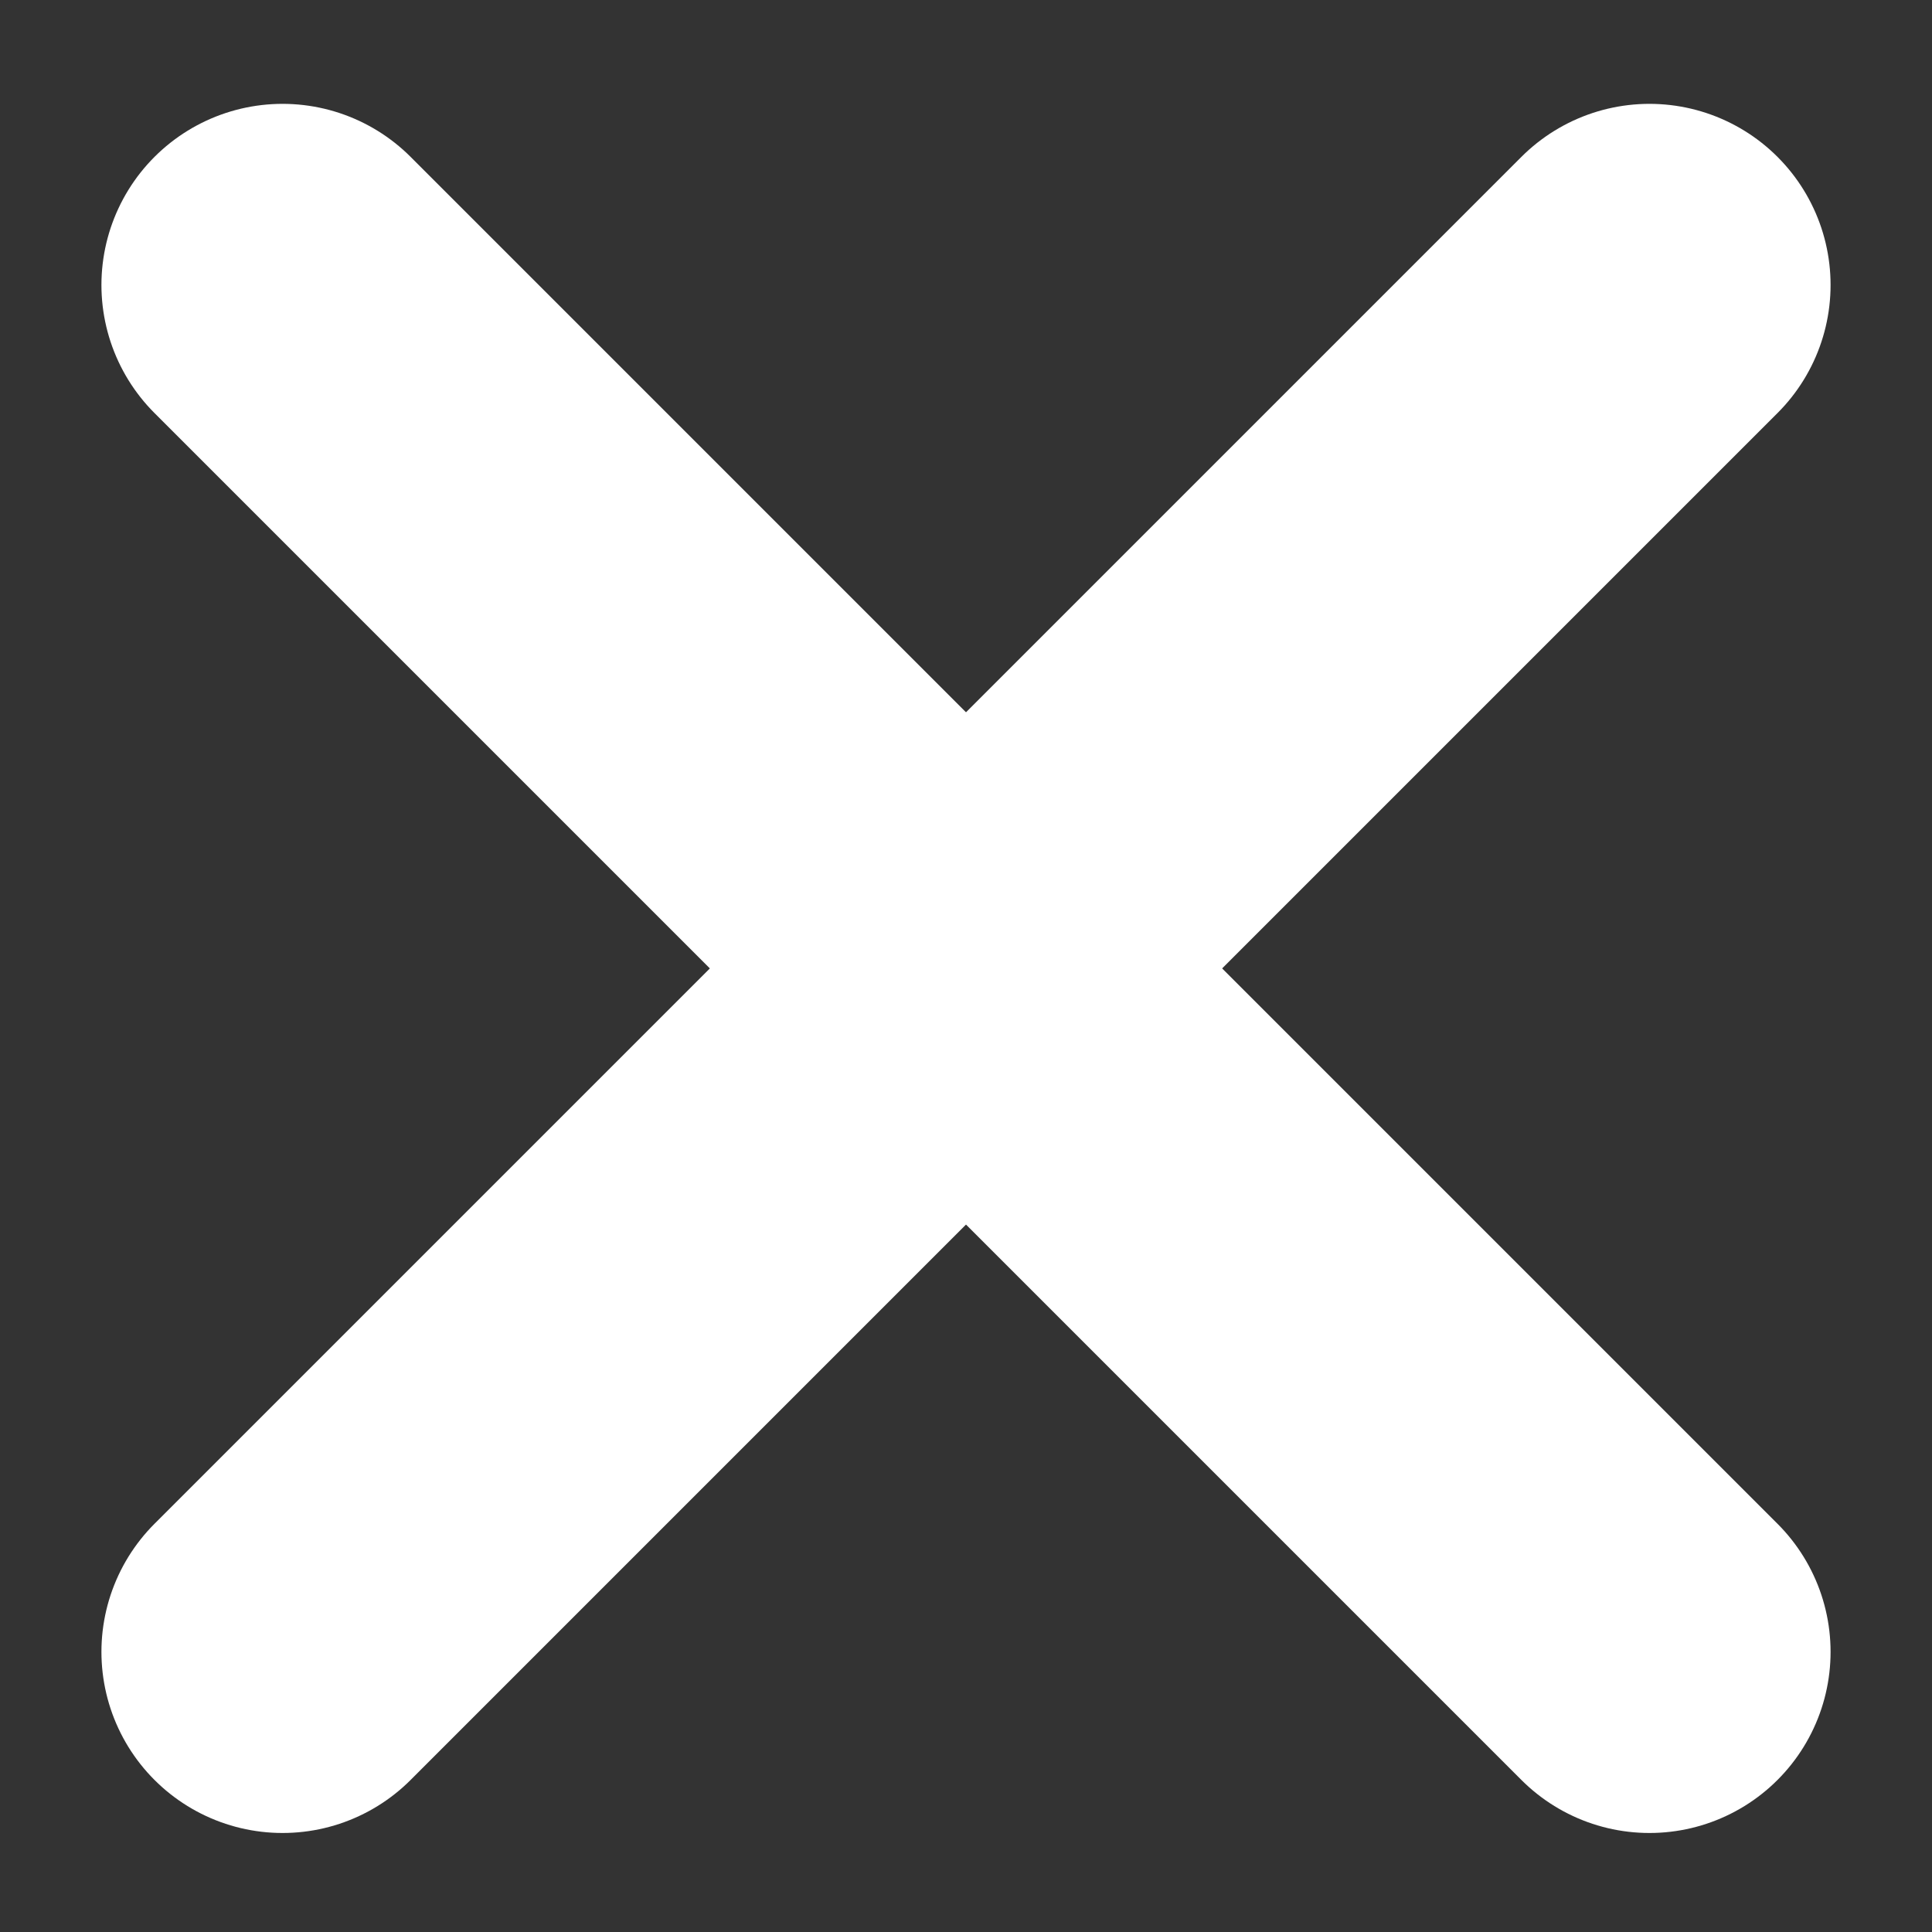 <svg width="8" height="8" viewBox="0 0 8 8" fill="none" xmlns="http://www.w3.org/2000/svg">
<rect x="0" y="0" width="8" height="8" fill="#333333" stroke="none"/>
<path d="M1.17 6.84L6.83 1.18" stroke="white" stroke-width="1.5" stroke-linecap="round" stroke-linejoin="round"/>
<path d="M6.83 6.84L1.17 1.18" stroke="white" stroke-width="1.5" stroke-linecap="round" stroke-linejoin="round"/>
</svg>
